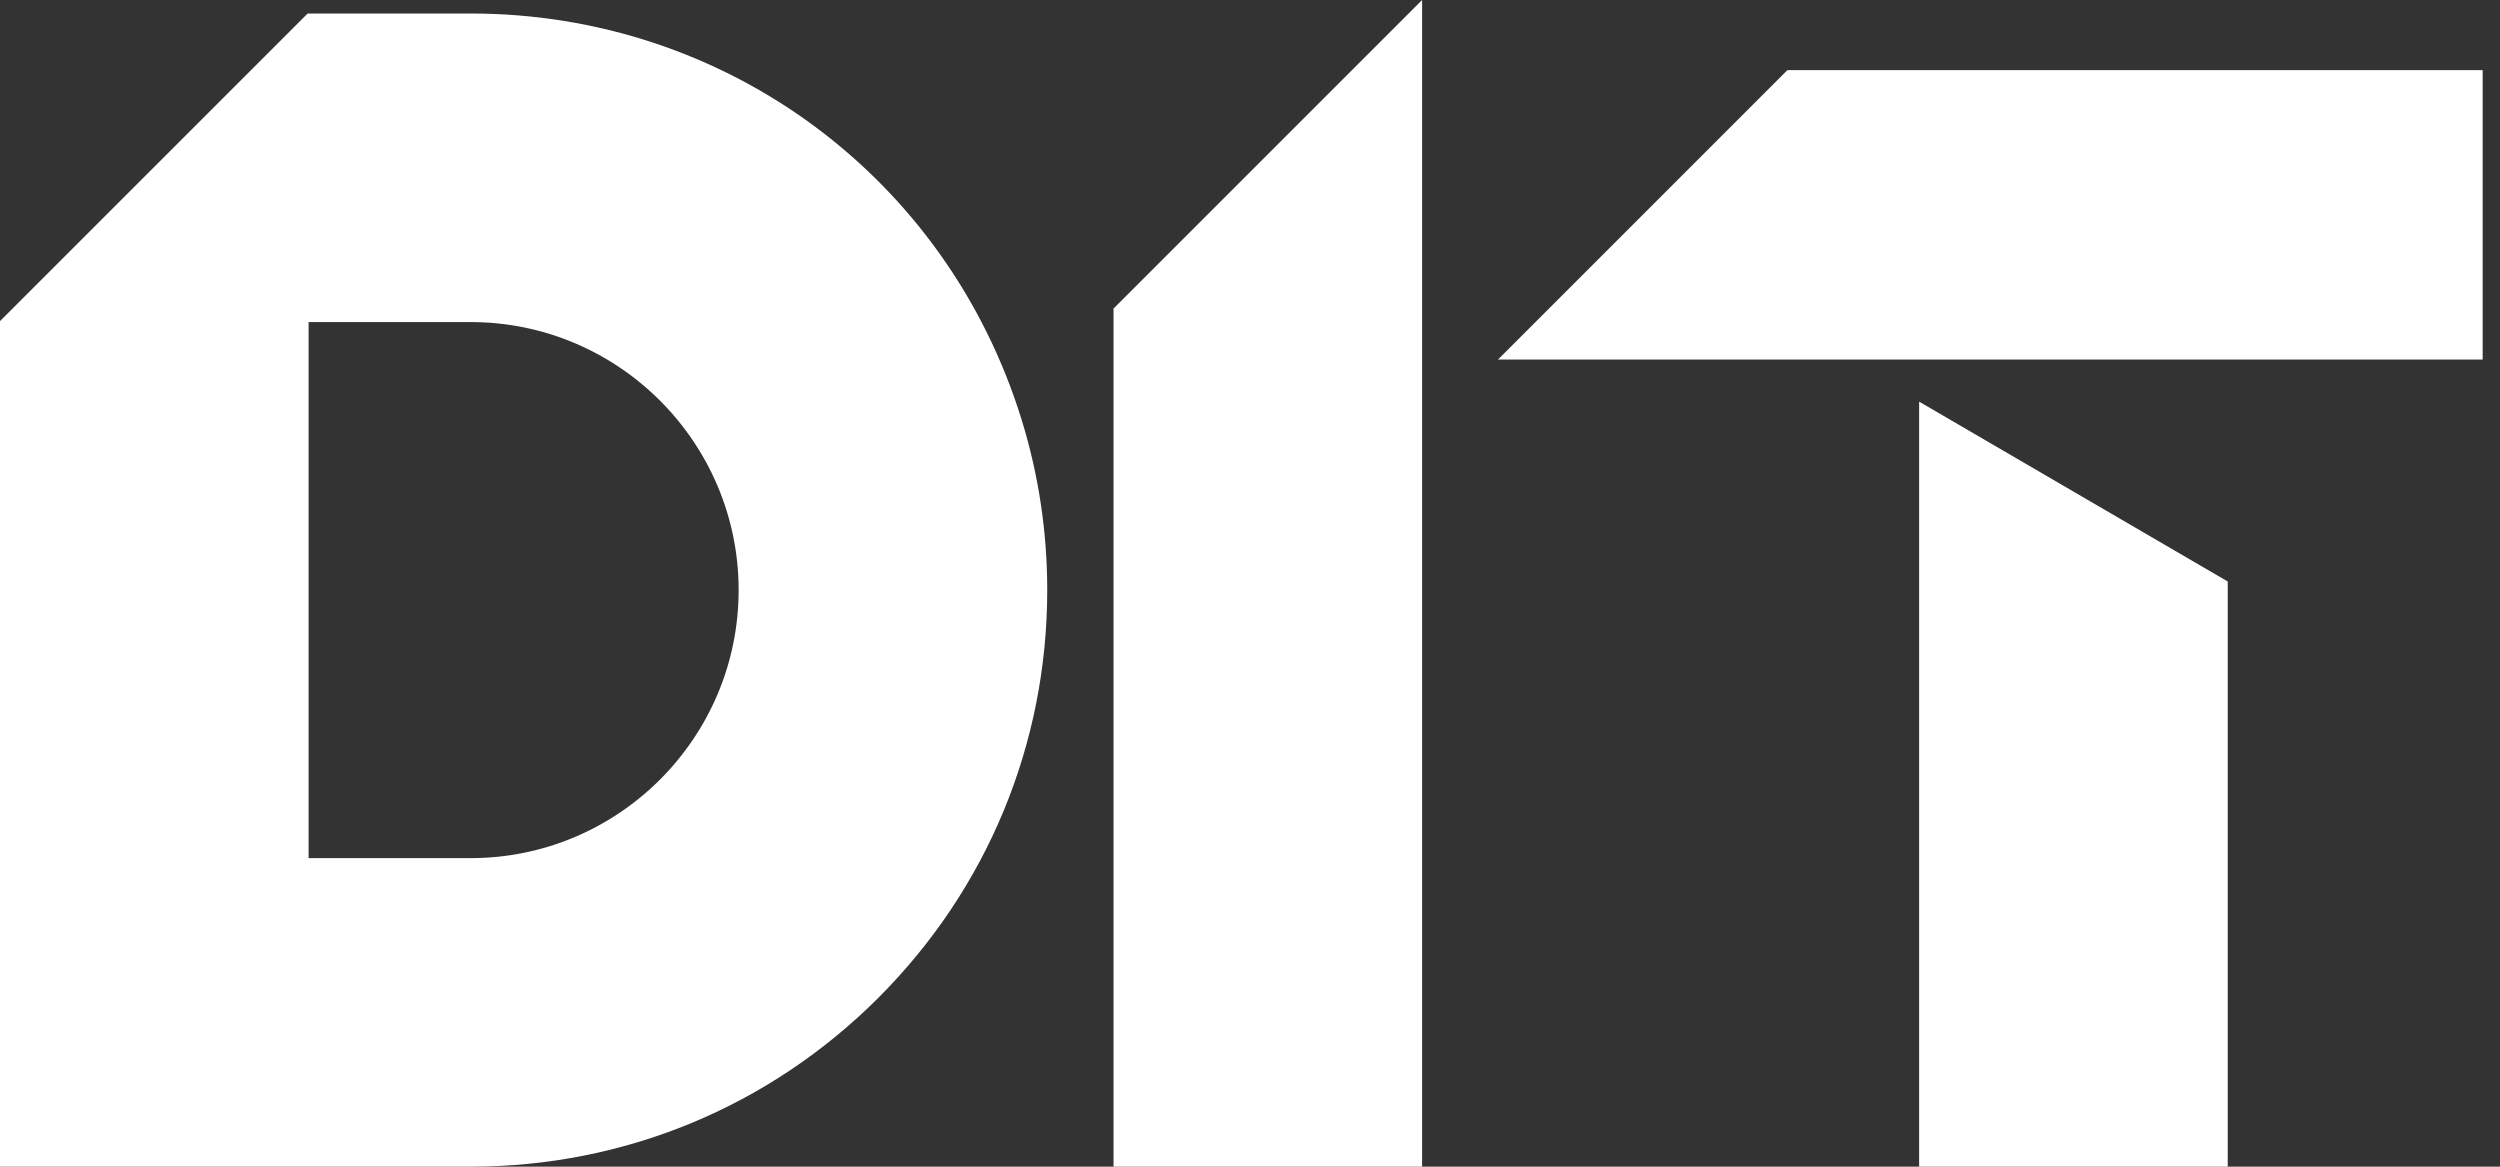 <svg width="75" height="35" viewBox="0 0 75 35" fill="none" xmlns="http://www.w3.org/2000/svg">
<rect x="0" y="0" width="75" height="35" fill="#333333" stroke="none"/>
<path d="M14.118 0.405H9.23L0 9.633V35H9.258V9.662H14.118C18.552 9.662 22.159 13.27 22.159 17.703C22.159 22.137 18.552 25.744 14.118 25.744H9.057V35H14.118C18.738 35 23.082 33.201 26.351 29.934C29.618 26.667 31.417 22.324 31.417 17.703C31.417 15.965 31.16 14.25 30.653 12.606C28.405 5.308 21.761 0.405 14.118 0.405Z" fill="white"/>
<path d="M33.406 9.256V35H42.663V0L33.406 9.256Z" fill="white"/>
<path d="M44.94 10.786L51.397 4.33L53.622 2.104" fill="white"/>
<path d="M74.48 2.104V10.786H44.94L51.397 4.33L53.622 2.104H74.48Z" fill="white"/>
<path d="M57.574 12.049V35H66.832V17.445L57.574 12.049Z" fill="white"/>
</svg>
